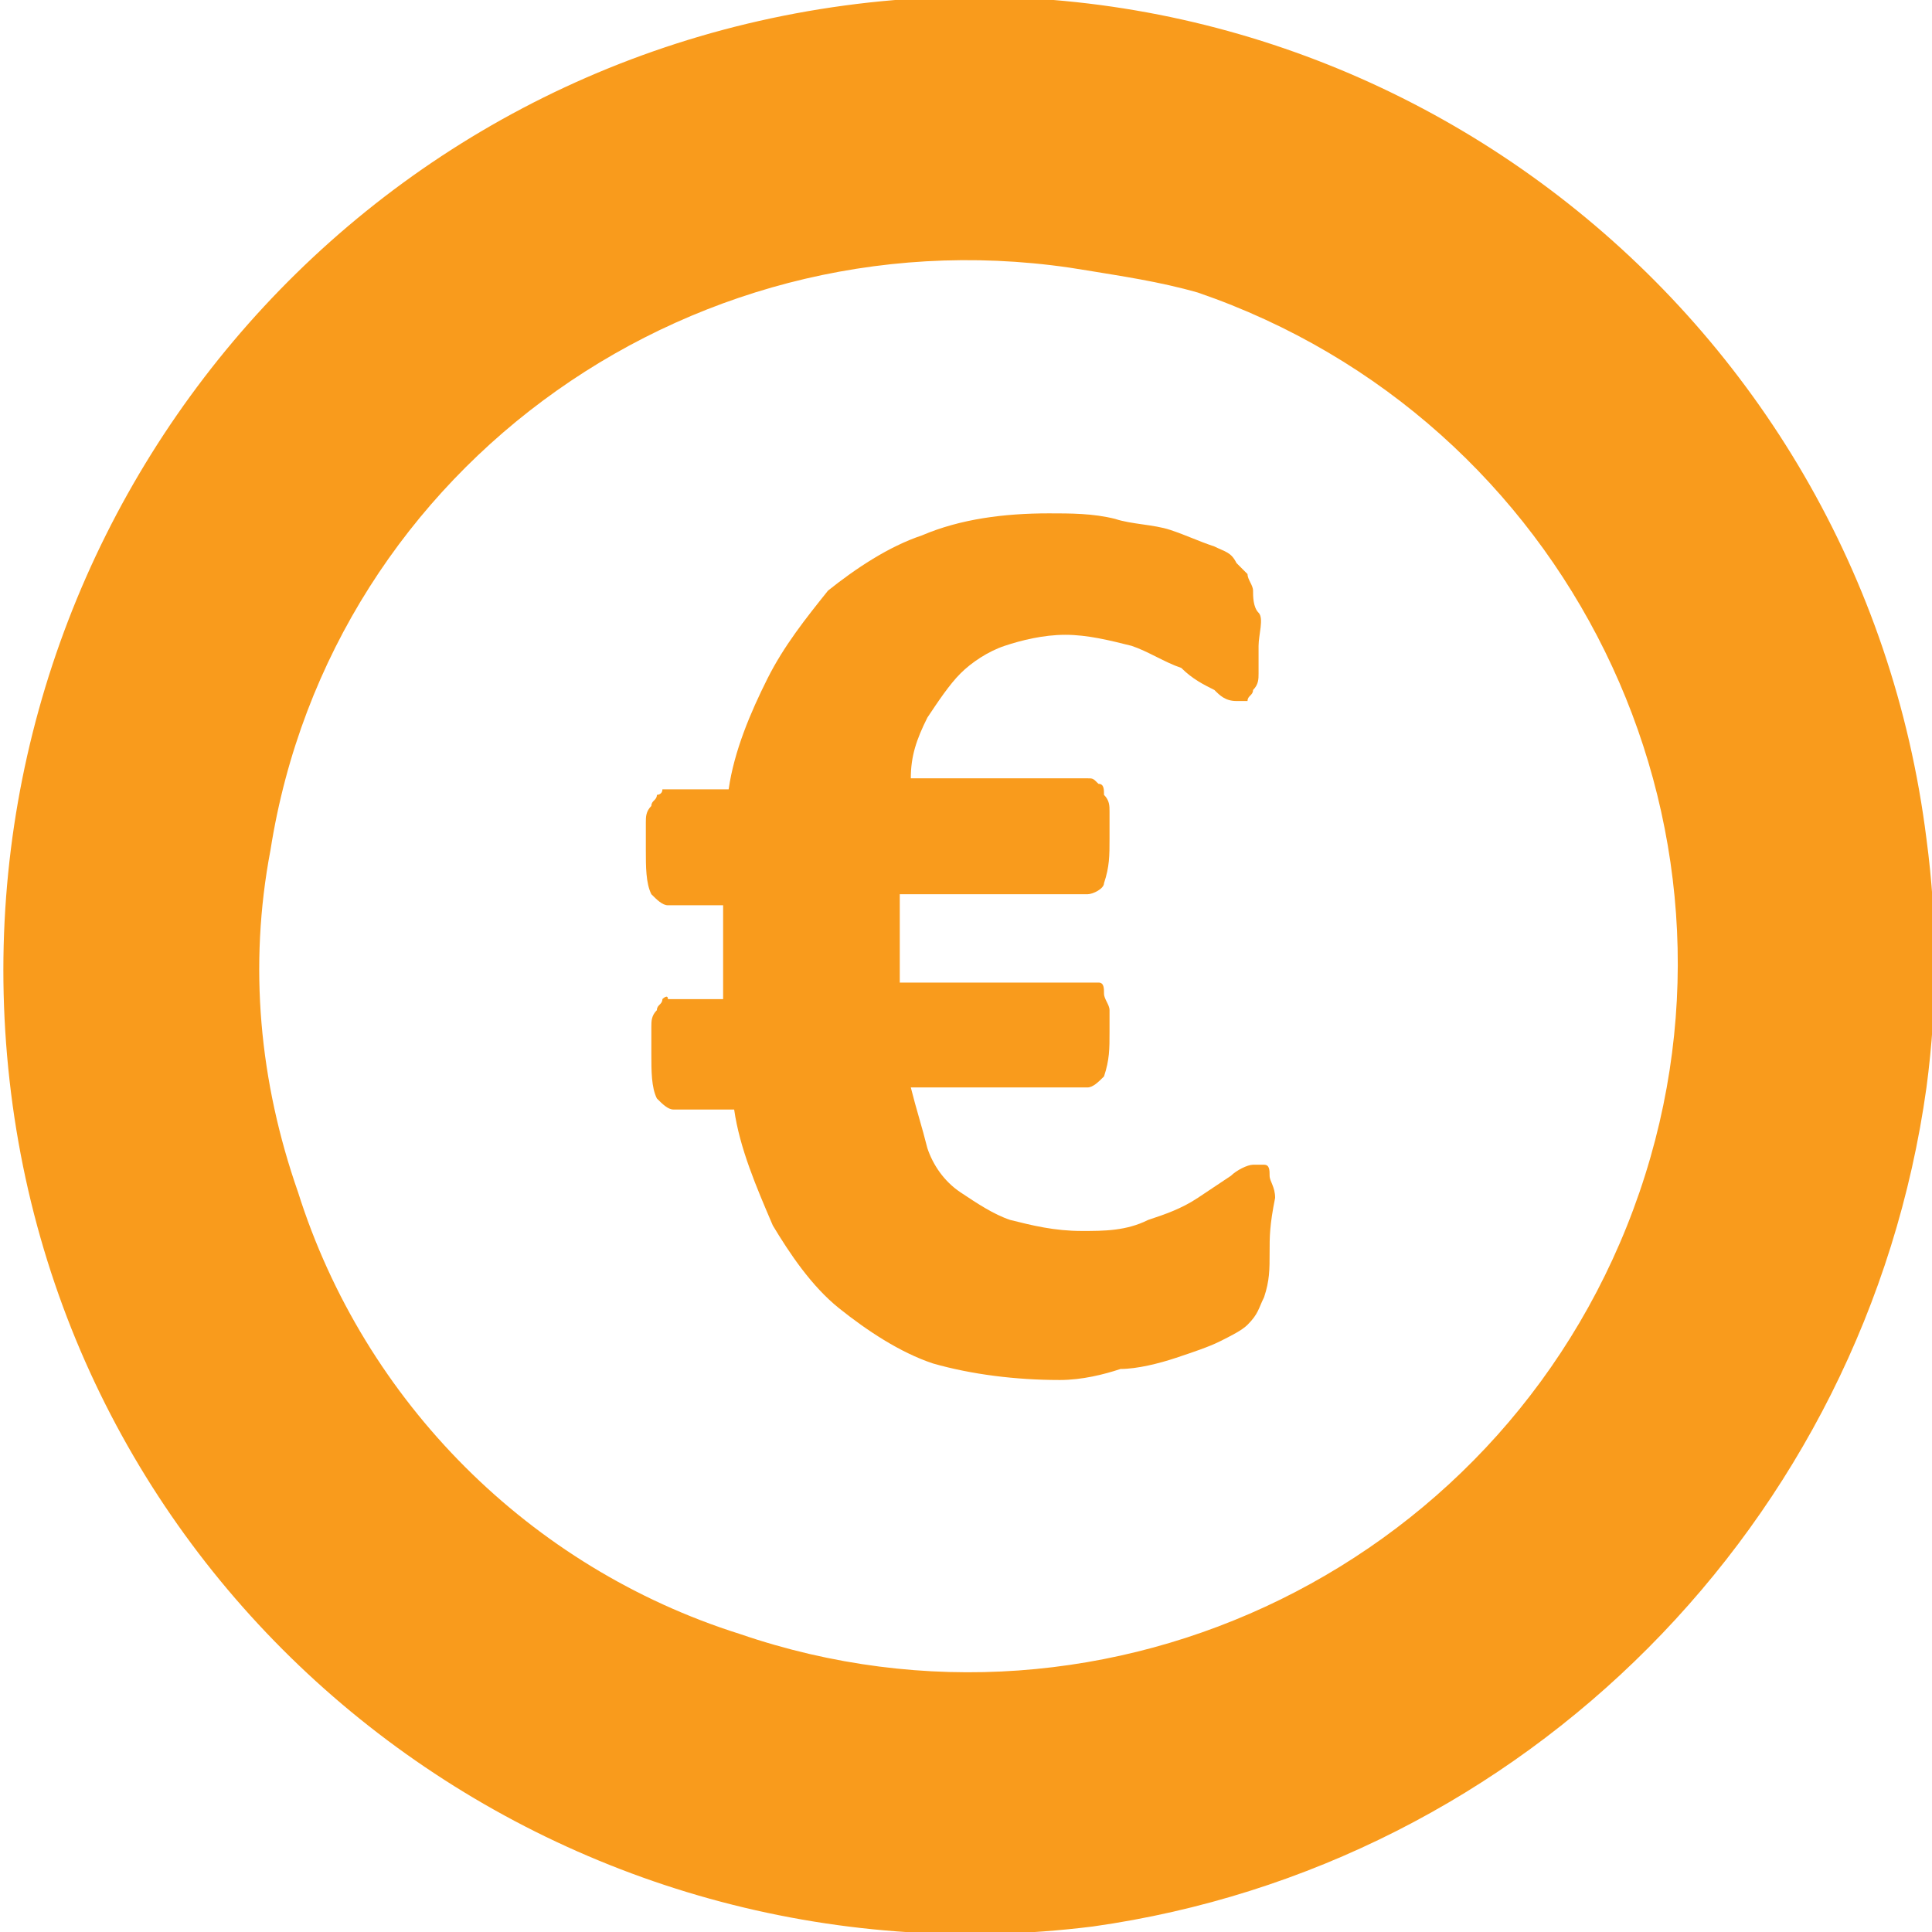 <?xml version="1.0" encoding="utf-8"?>
<!-- Generator: Adobe Illustrator 24.1.2, SVG Export Plug-In . SVG Version: 6.00 Build 0)  -->
<svg version="1.1" id="Layer_1" xmlns="http://www.w3.org/2000/svg" xmlns:xlink="http://www.w3.org/1999/xlink" x="0px" y="0px"
	 viewBox="0 0 35 35" style="enable-background:new 0 0 35 35;" xml:space="preserve">
<style type="text/css">
	.st0{fill:#FFFFFF;}
	.st1{fill:#F99B1C;}
</style>
<rect x="-2" y="-2.5" class="st0" width="40" height="40"/>
<g id="Layer_2_1_">
	<g id="Layer_1-2">
		<path class="st0" d="M17.5,2.3c8.4,0,15.2,6.8,15.2,15.2c0,0.1,0,0.3,0,0.4c-0.3,8-6.7,14.4-14.7,14.7C9.6,32.9,2.5,26.4,2.2,18
			S8.5,2.6,16.9,2.3C17.1,2.3,17.3,2.3,17.5,2.3"/>
		<path class="st1" d="M19.7,4.9C12.7,3.7,6,8.4,4.9,15.4c-0.4,2.1-0.2,4.2,0.5,6.2c1.2,3.8,4.2,6.8,8,8c6.7,2.3,14-1.3,16.3-8
			s-1.3-14-8-16.3C21,5.1,20.3,5,19.7,4.9 M19.8,34.9c-9.6,1.2-18.4-5.5-19.6-15.1S5.7,1.4,15.3,0.1s18.4,5.5,19.6,15.1
			c0.2,1.5,0.2,3,0,4.5C33.8,27.6,27.6,33.8,19.8,34.9"/>
		<path class="st1" d="M23,22.7c0,0.3,0,0.5-0.1,0.8c-0.1,0.2-0.1,0.3-0.3,0.5c-0.1,0.1-0.3,0.2-0.5,0.3c-0.2,0.1-0.5,0.2-0.8,0.3
			c-0.3,0.1-0.7,0.2-1,0.2C20,24.9,19.6,25,19.2,25c-0.8,0-1.6-0.1-2.3-0.3c-0.6-0.2-1.2-0.6-1.7-1c-0.5-0.4-0.9-1-1.2-1.5
			c-0.3-0.7-0.6-1.4-0.7-2.1h-1.1c-0.1,0-0.2-0.1-0.3-0.2c-0.1-0.2-0.1-0.5-0.1-0.8c0-0.2,0-0.3,0-0.5c0-0.1,0-0.2,0.1-0.3
			c0-0.1,0.1-0.1,0.1-0.2c0,0,0.1-0.1,0.1,0h1v-0.4c0-0.1,0-0.3,0-0.4s0-0.3,0-0.5v-0.4h-1c-0.1,0-0.2-0.1-0.3-0.2
			c-0.1-0.2-0.1-0.5-0.1-0.8c0-0.2,0-0.3,0-0.5c0-0.1,0-0.2,0.1-0.3c0-0.1,0.1-0.1,0.1-0.2c0,0,0.1,0,0.1-0.1h1.2
			c0.1-0.7,0.4-1.4,0.7-2c0.3-0.6,0.7-1.1,1.1-1.6c0.5-0.4,1.1-0.8,1.7-1c0.7-0.3,1.5-0.4,2.3-0.4c0.4,0,0.8,0,1.2,0.1
			c0.3,0.1,0.7,0.1,1,0.2c0.3,0.1,0.5,0.2,0.8,0.3c0.2,0.1,0.3,0.1,0.4,0.3c0.1,0.1,0.1,0.1,0.2,0.2c0,0.1,0.1,0.2,0.1,0.3
			c0,0.1,0,0.3,0.1,0.4s0,0.4,0,0.6s0,0.4,0,0.5c0,0.1,0,0.2-0.1,0.3c0,0.1-0.1,0.1-0.1,0.2c-0.1,0-0.1,0-0.2,0
			c-0.2,0-0.3-0.1-0.4-0.2c-0.2-0.1-0.4-0.2-0.6-0.4c-0.3-0.1-0.6-0.3-0.9-0.4c-0.4-0.1-0.8-0.2-1.2-0.2c-0.4,0-0.8,0.1-1.1,0.2
			c-0.3,0.1-0.6,0.3-0.8,0.5c-0.2,0.2-0.4,0.5-0.6,0.8c-0.2,0.4-0.3,0.7-0.3,1.1h3.2c0.1,0,0.1,0,0.2,0.1c0.1,0,0.1,0.1,0.1,0.2
			c0.1,0.1,0.1,0.2,0.1,0.3c0,0.2,0,0.3,0,0.5c0,0.3,0,0.5-0.1,0.8c0,0.1-0.2,0.2-0.3,0.2h-3.4c0,0.1,0,0.3,0,0.4v0.8
			c0,0.1,0,0.3,0,0.4h3.4c0.1,0,0.1,0,0.2,0c0.1,0,0.1,0.1,0.1,0.2c0,0.1,0.1,0.2,0.1,0.3c0,0.1,0,0.3,0,0.4c0,0.3,0,0.5-0.1,0.8
			c-0.1,0.1-0.2,0.2-0.3,0.2h-3.2c0.1,0.4,0.2,0.7,0.3,1.1c0.1,0.3,0.3,0.6,0.6,0.8c0.3,0.2,0.6,0.4,0.9,0.5
			c0.4,0.1,0.8,0.2,1.3,0.2c0.4,0,0.8,0,1.2-0.2c0.3-0.1,0.6-0.2,0.9-0.4l0.6-0.4c0.1-0.1,0.3-0.2,0.4-0.2c0.1,0,0.1,0,0.2,0
			c0.1,0,0.1,0.1,0.1,0.2c0,0.1,0.1,0.2,0.1,0.4C23,22.2,23,22.4,23,22.7"/>
	</g>
</g>
</svg>
